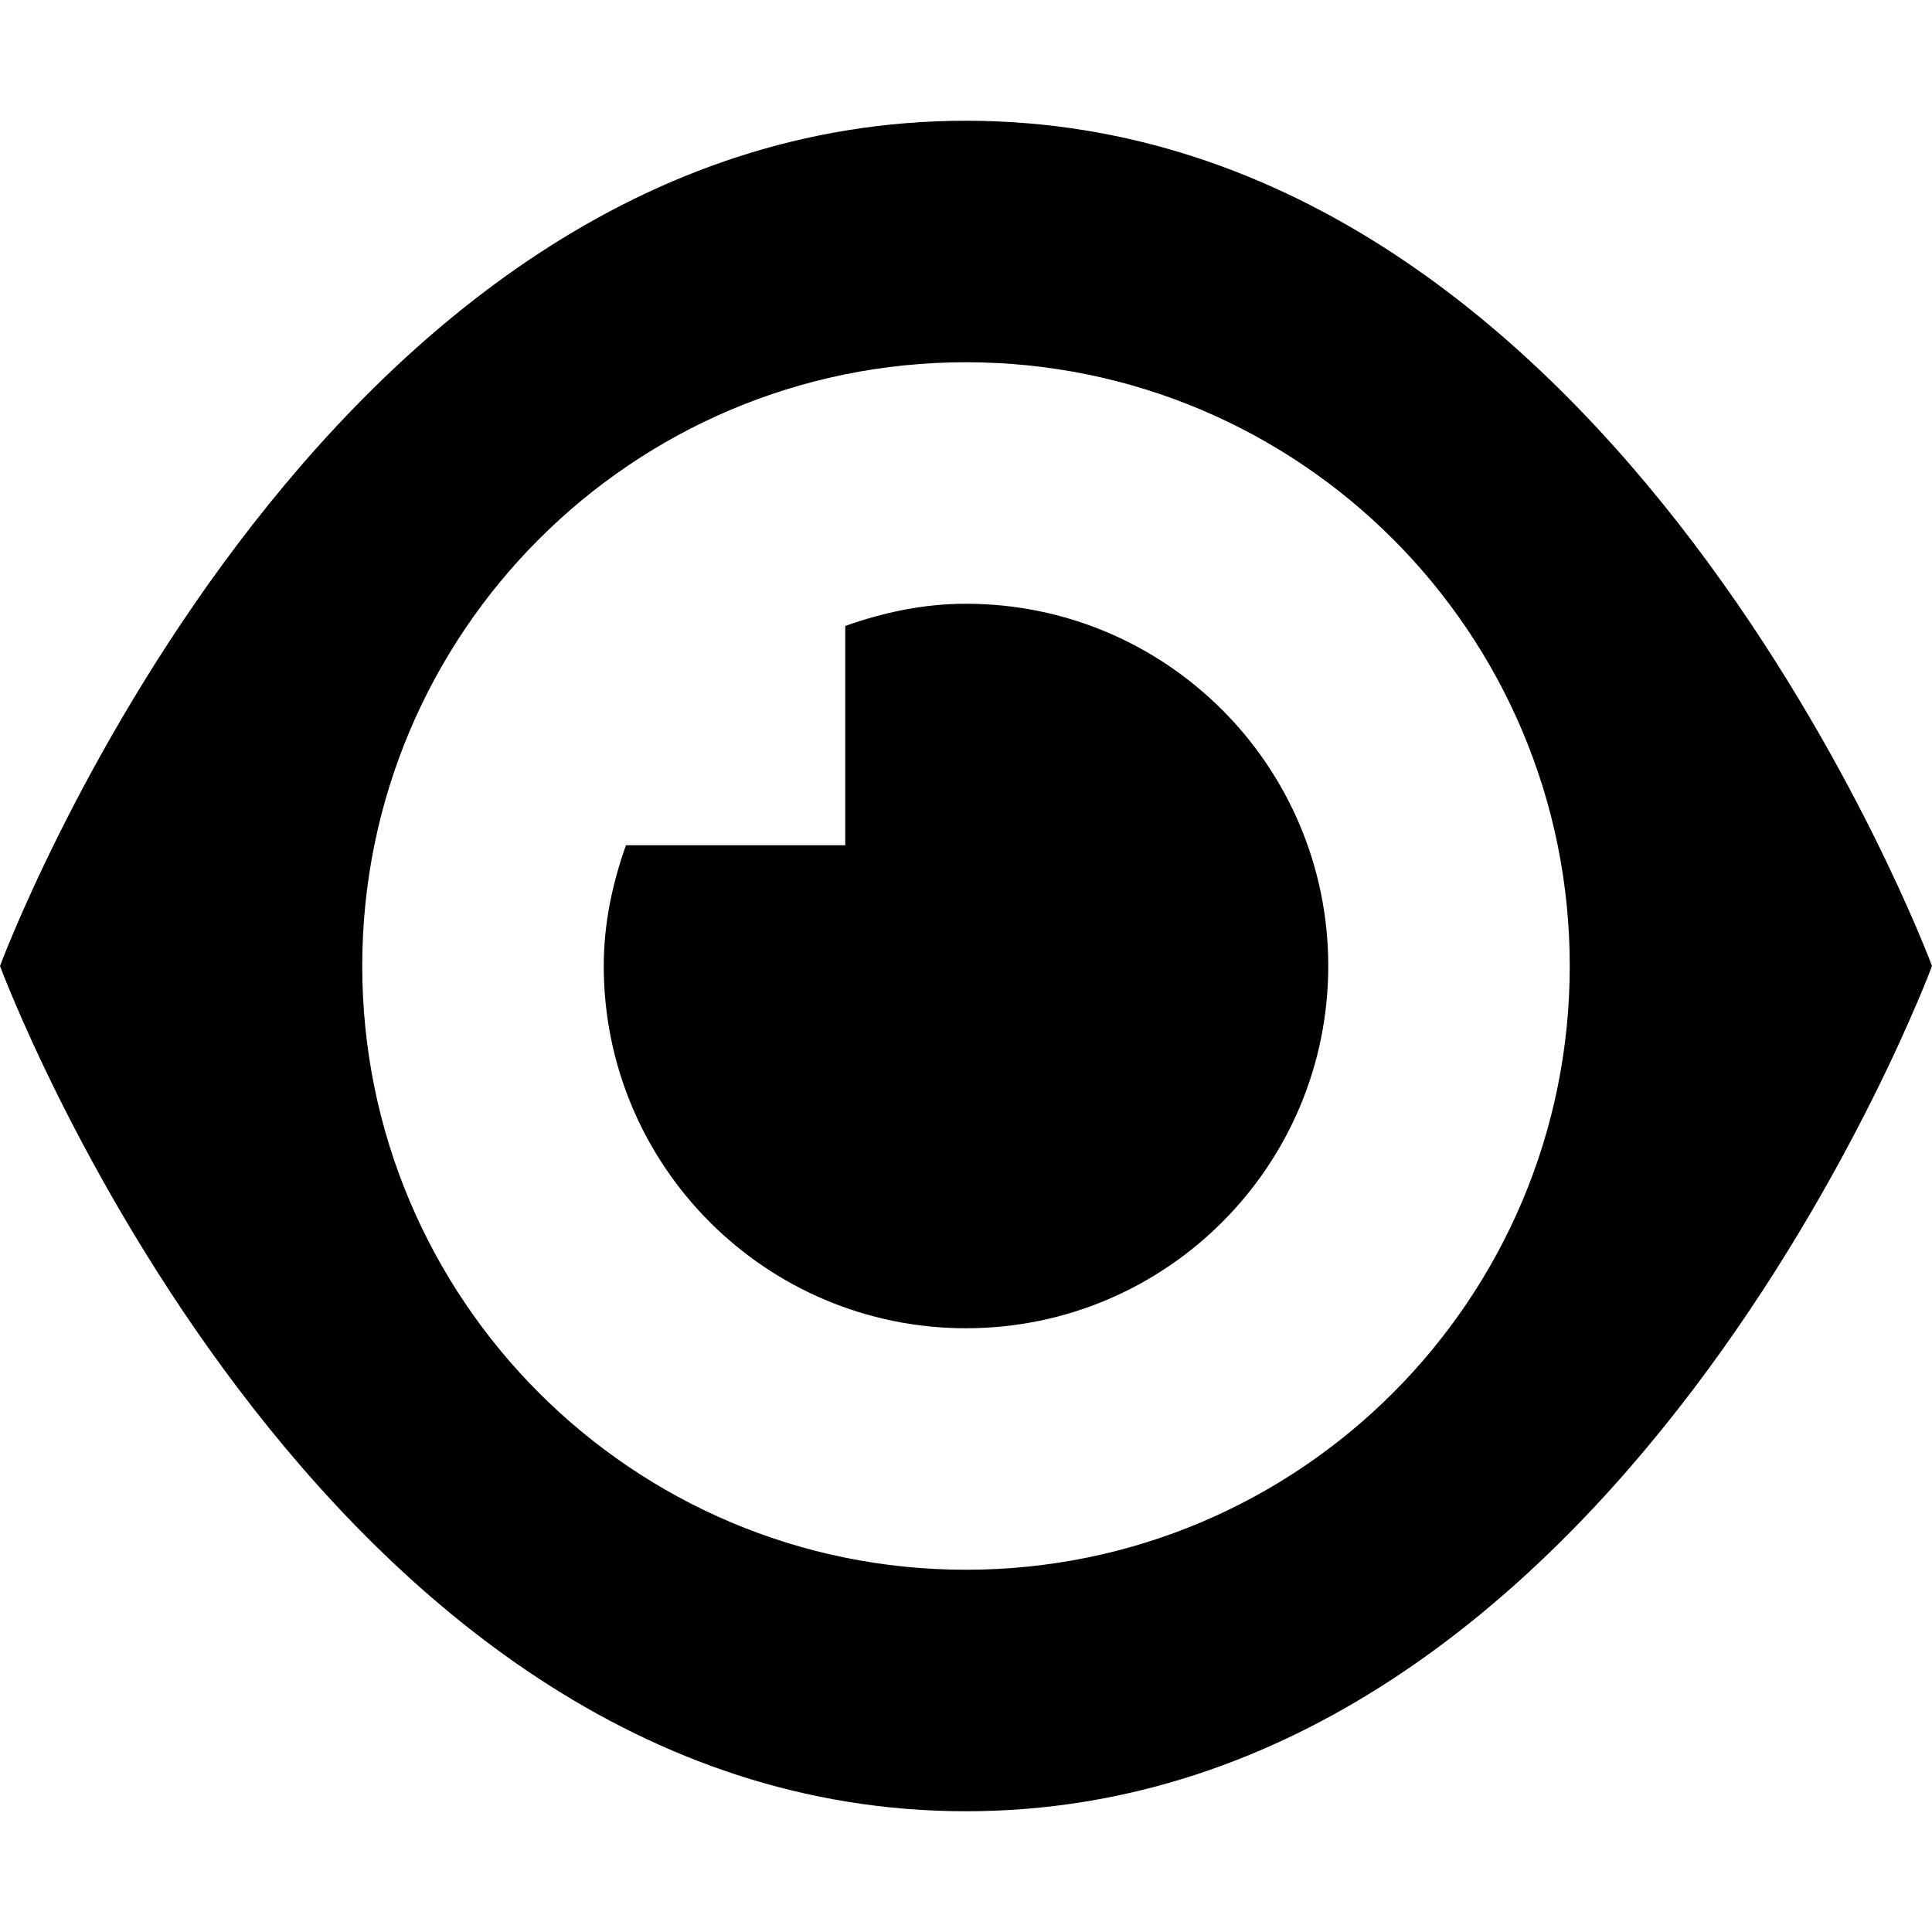 <?xml version="1.0" encoding="utf-8"?> <!-- Generator: IcoMoon.io --> <!DOCTYPE svg PUBLIC "-//W3C//DTD SVG 1.1//EN" "http://www.w3.org/Graphics/SVG/1.1/DTD/svg11.dtd"> <svg version="1.1" id="Layer_1" xmlns="http://www.w3.org/2000/svg" xmlns:xlink="http://www.w3.org/1999/xlink" x="0px" y="0px" width="48px" height="48px" viewBox="0 0 48 48" enable-background="new 0 0 16 16" xml:space="preserve" fill="#000000"> <path d="M 24.00,45.00c-16.218,0.00-24.00-21.00-24.00-21.00s 7.782-21.00, 24.00-21.00s 24.00,21.00, 24.00,21.00S 40.218,45.00, 24.00,45.00z M 24.00,9.00 C 15.714,9.00, 9.00,15.714, 9.00,24.00s 6.714,15.00, 15.00,15.00s 15.00-6.714, 15.00-15.00S 32.286,9.00, 24.00,9.00z M 24.00,33.00c-4.971,0.00-9.00-4.029-9.00-9.00c0.00-1.059, 0.216-2.058, 0.552-3.00L21.00,21.00 L21.00,15.552 C 21.942,15.216, 22.941,15.00, 24.00,15.00c 4.971,0.00, 9.00,4.029, 9.00,9.00S 28.971,33.00, 24.00,33.00z" ></path></svg>